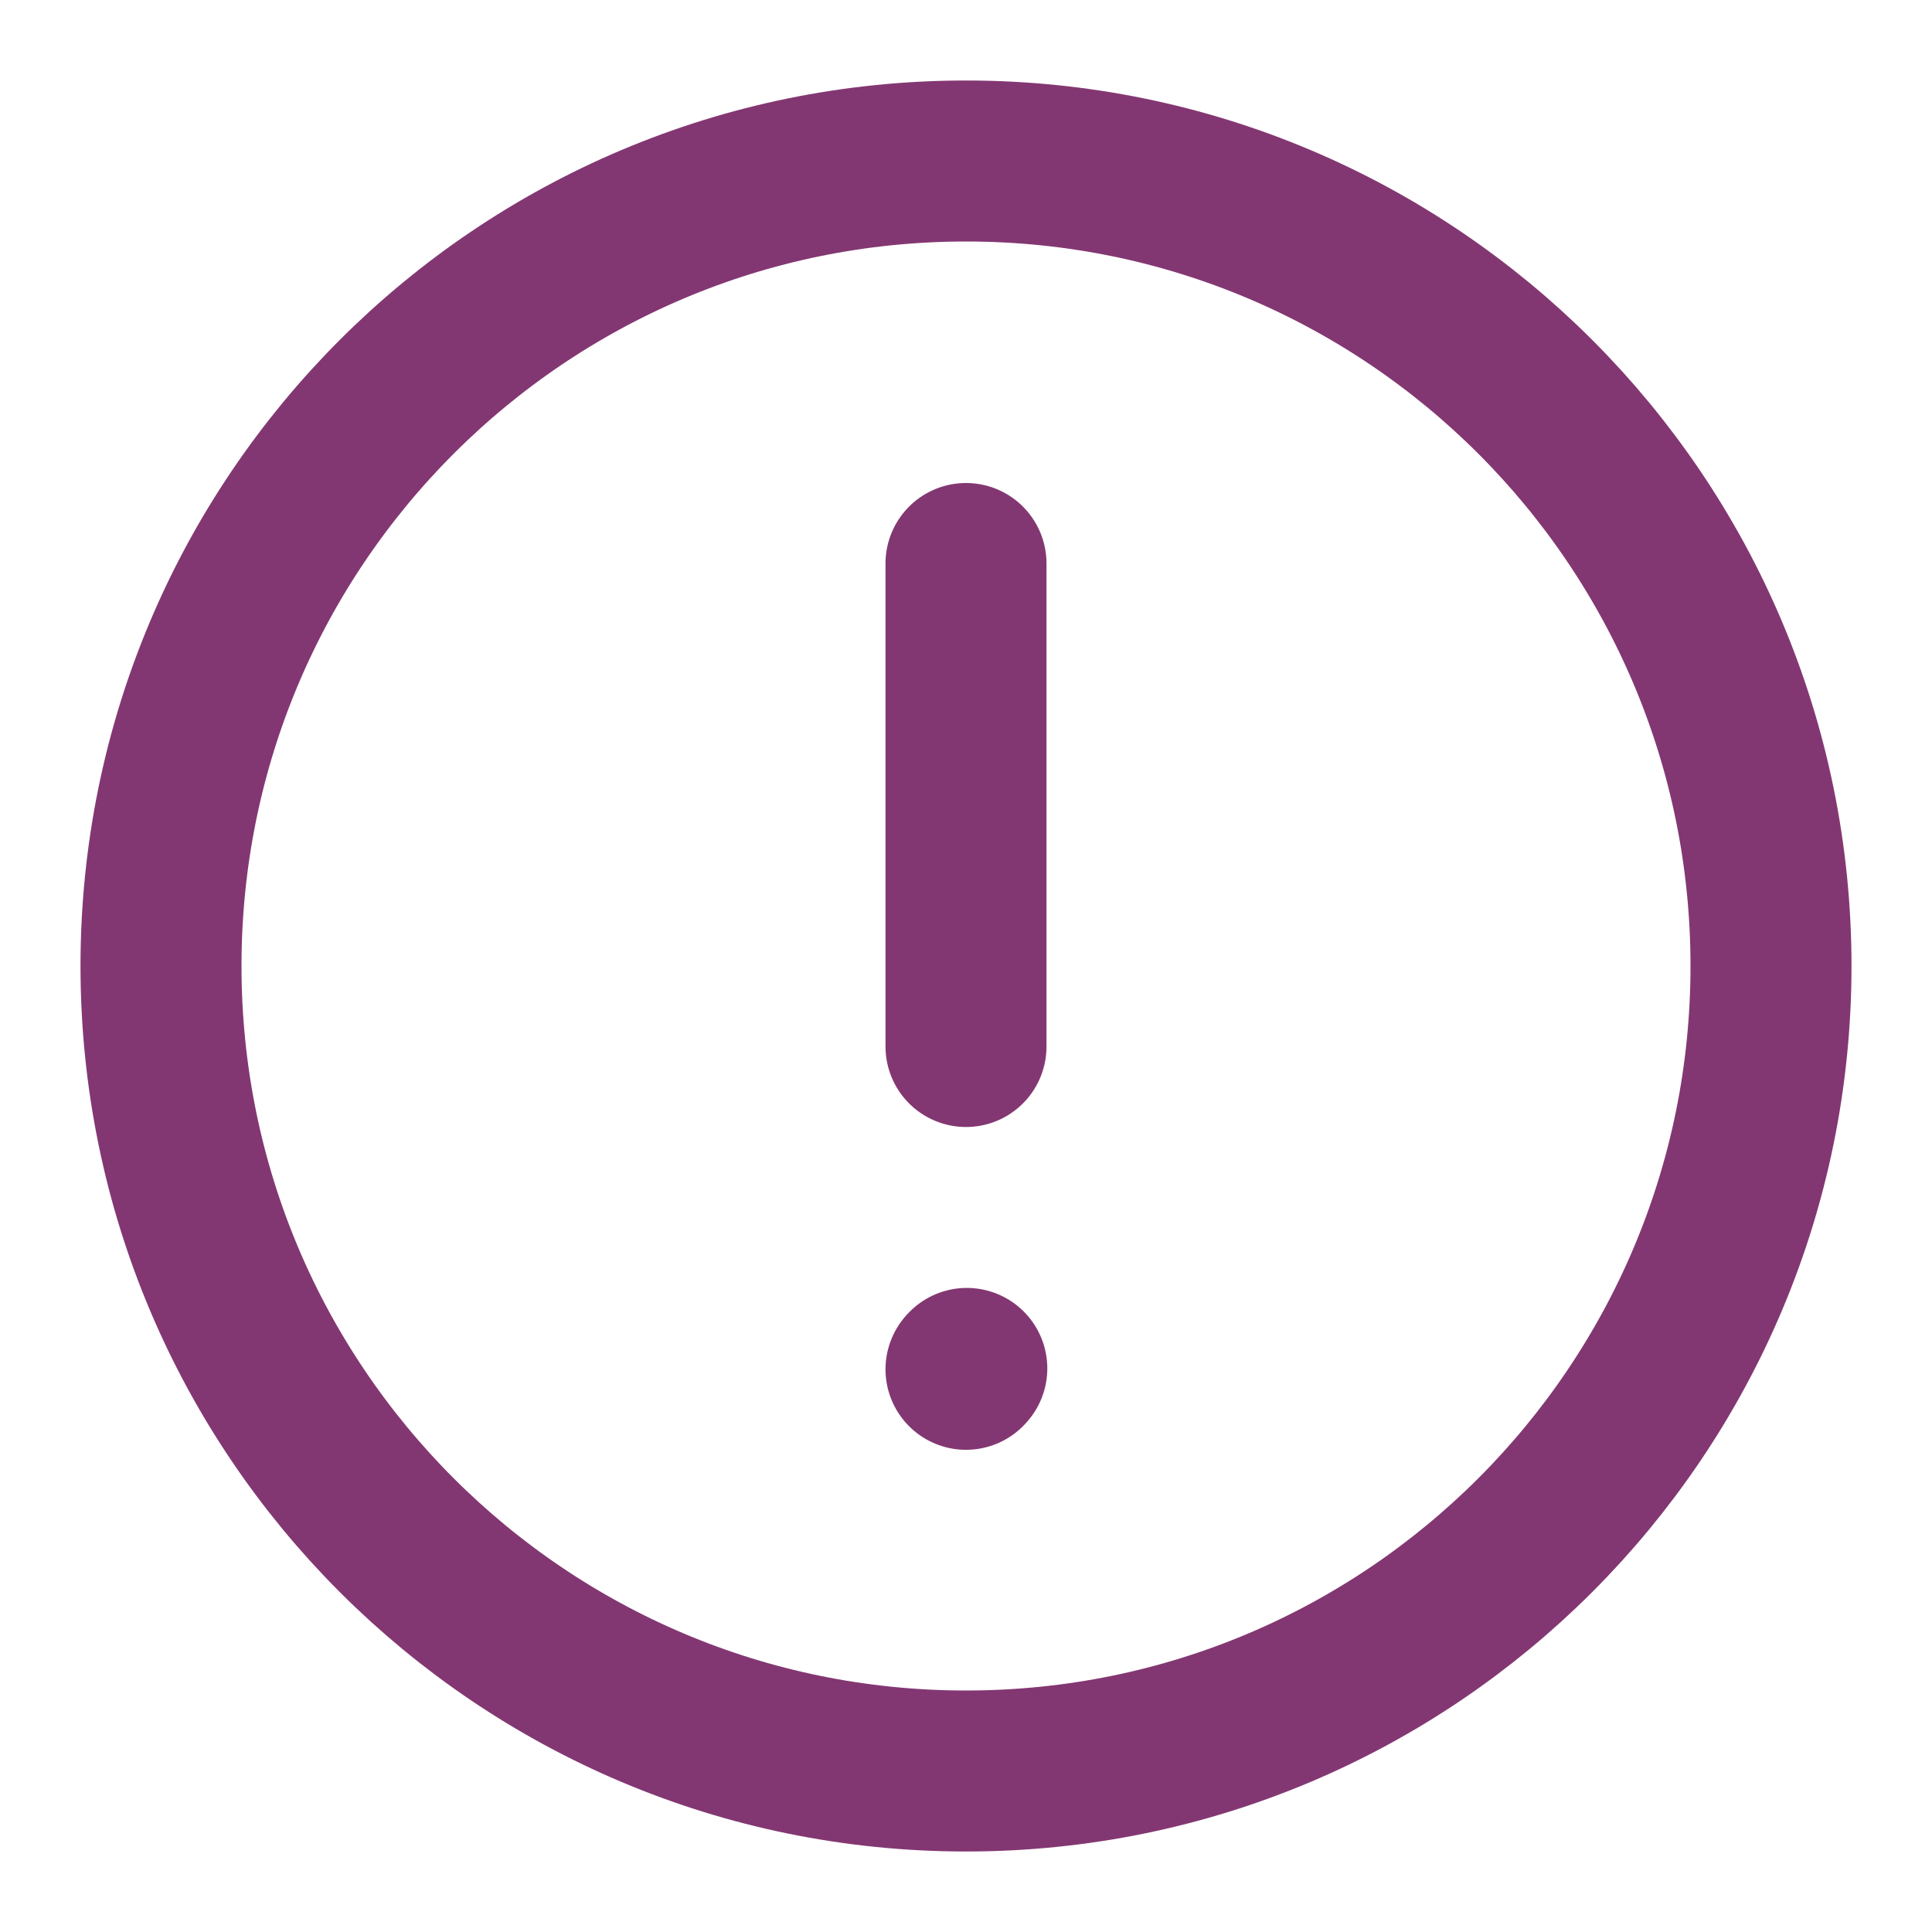 <?xml version="1.0" encoding="UTF-8"?><svg width="48px" height="48px" stroke-width="2" viewBox="0 0 24 24" fill="none" xmlns="http://www.w3.org/2000/svg" color="#833772"><path d="M12 7L12 13" stroke="#833772" stroke-width="2" stroke-linecap="round" stroke-linejoin="round"></path><path d="M12 17.01L12.01 16.999" stroke="#833772" stroke-width="2" stroke-linecap="round" stroke-linejoin="round"></path><path d="M12 22C17.523 22 22 17.523 22 12C22 6.477 17.523 2 12 2C6.477 2 2 6.477 2 12C2 17.523 6.477 22 12 22Z" stroke="#833772" stroke-width="2" stroke-linecap="round" stroke-linejoin="round"></path></svg>